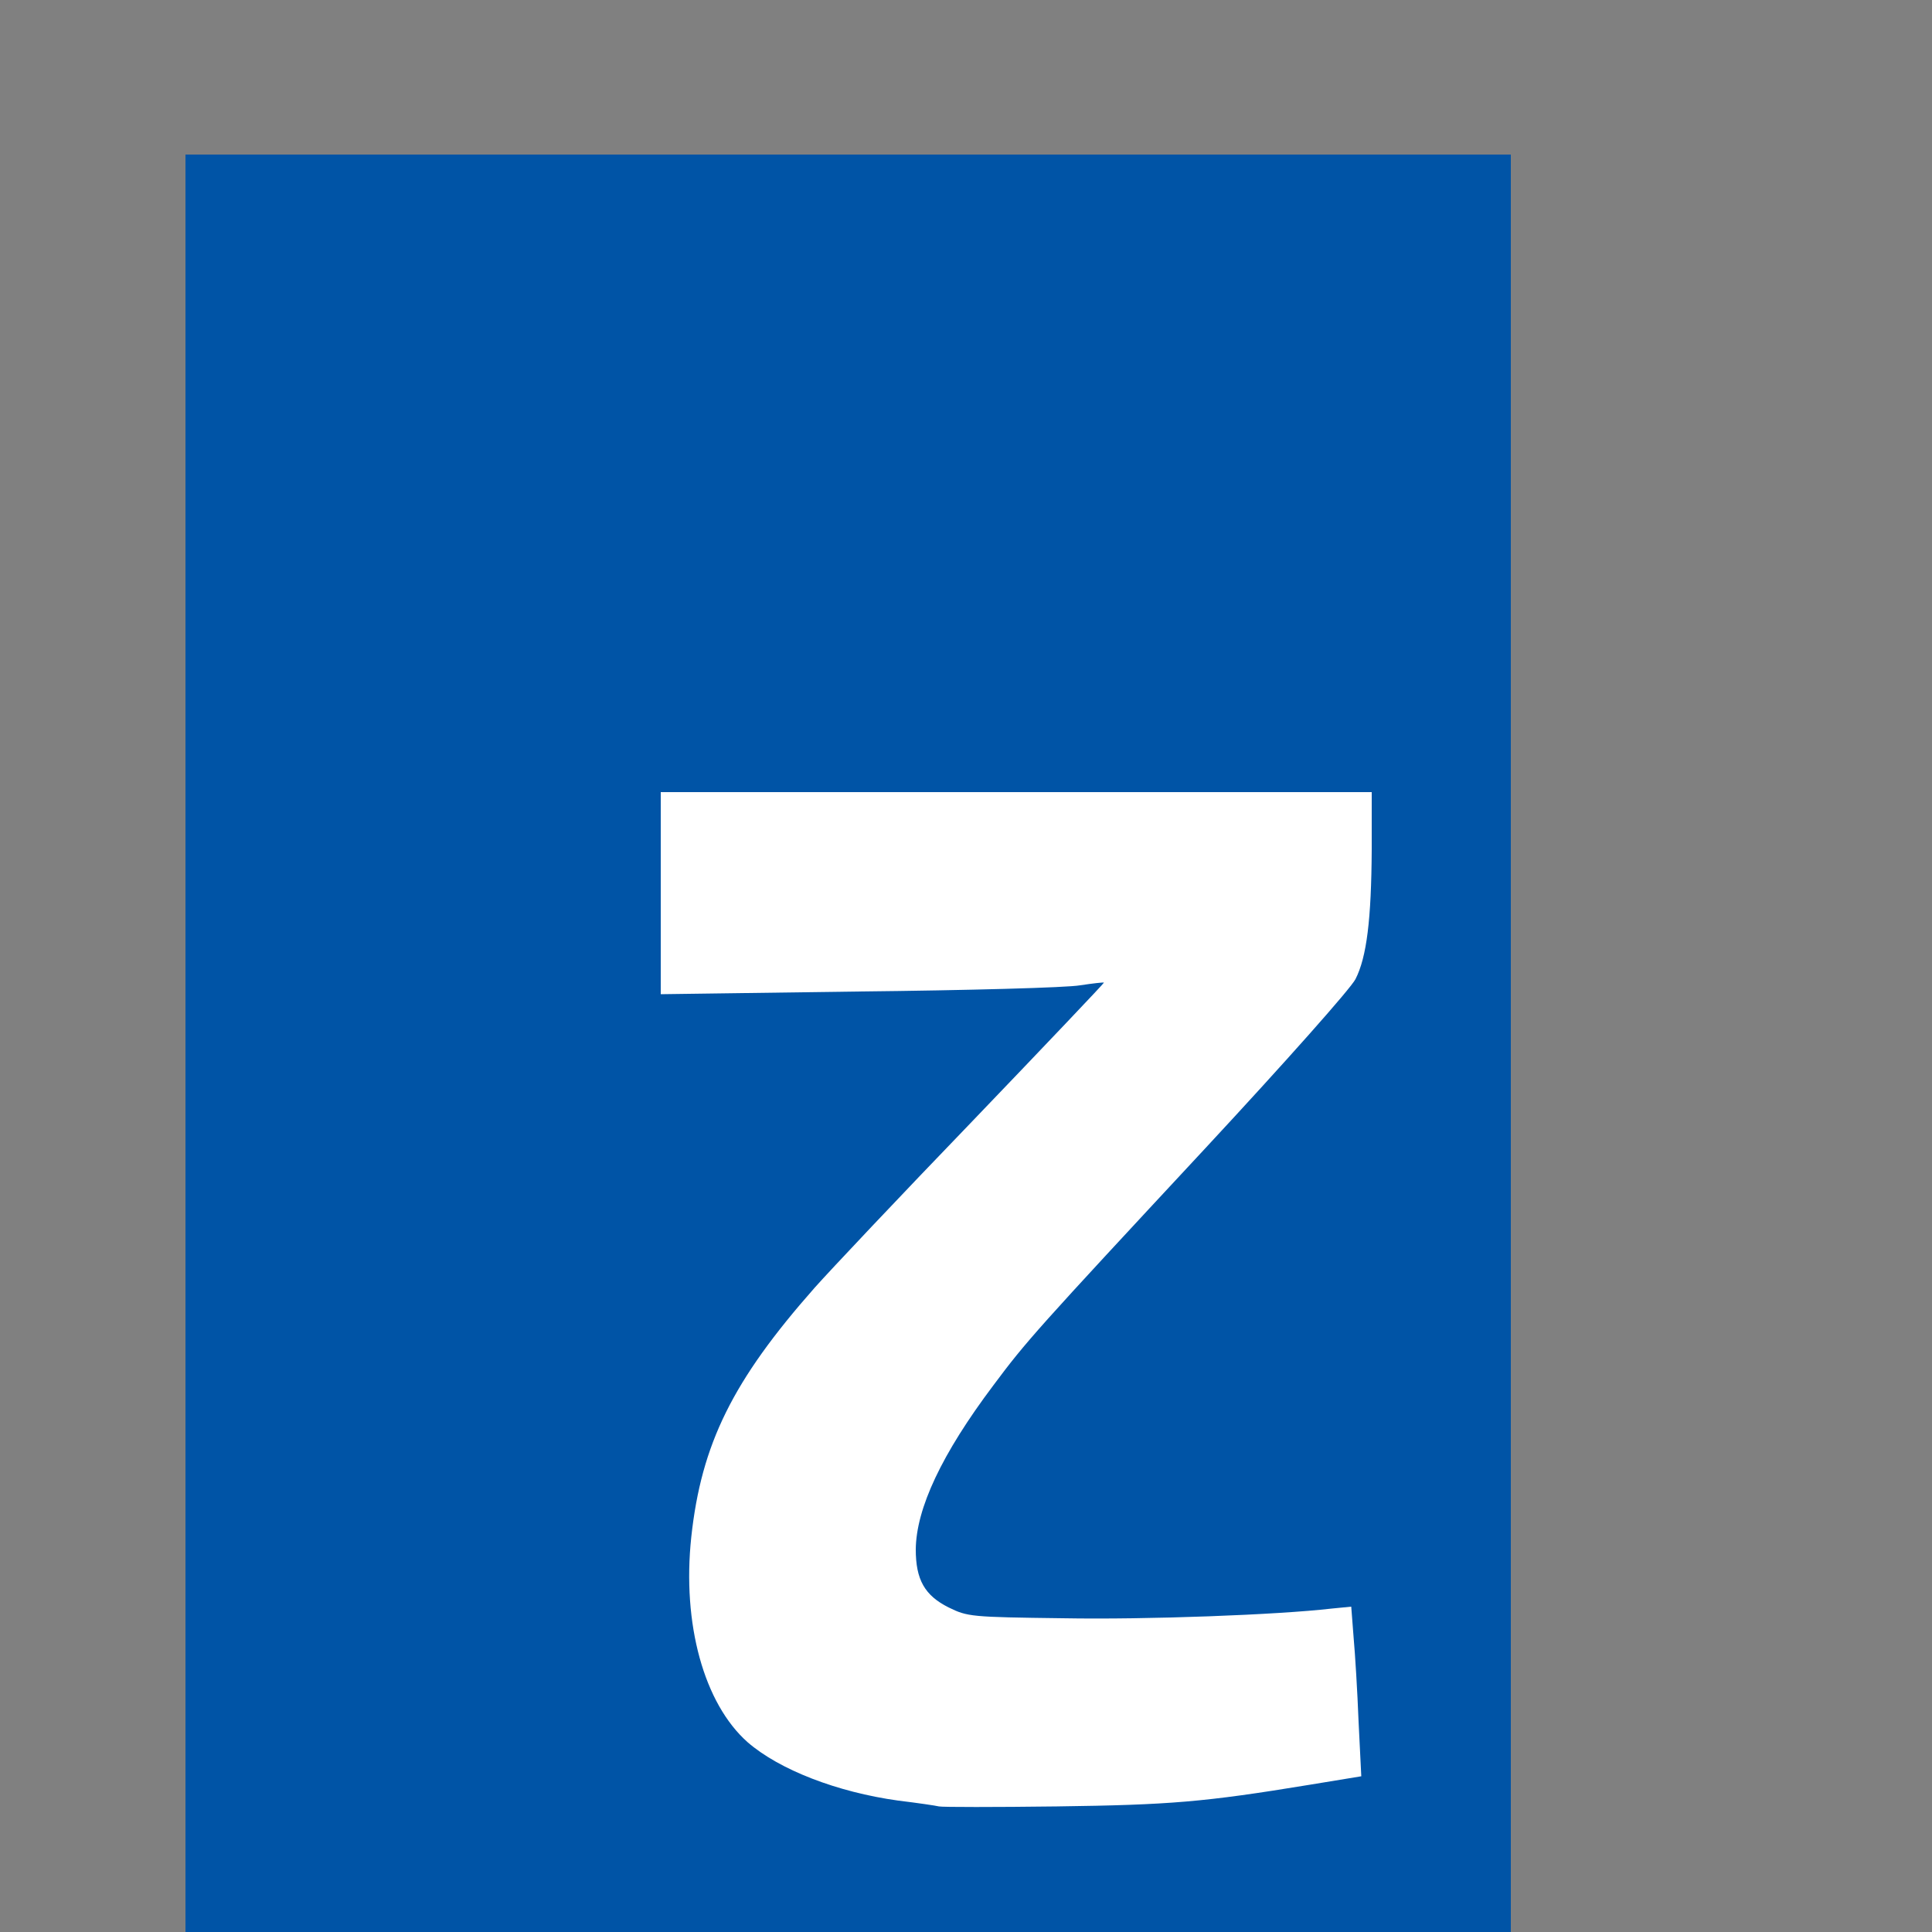 <svg xmlns="http://www.w3.org/2000/svg" version="1.1" xmlns:xlink="http://www.w3.org/1999/xlink" xmlns:svgjs="http://svgjs.dev/svgjs" width="1000" height="1000"><rect width="100%" height="100%" fill="#808080" stroke="none"/><style>
    #light-icon {
      display: inline;
    }
    #dark-icon {
      display: none;
    }

    @media (prefers-color-scheme: dark) {
      #light-icon {
        display: none;
      }
      #dark-icon {
        display: inline;
      }
    }
  </style><g id="light-icon"><svg xmlns="http://www.w3.org/2000/svg" version="1.1" xmlns:xlink="http://www.w3.org/1999/xlink" xmlns:svgjs="http://svgjs.dev/svgjs" width="1000" height="1000"><g><g transform="matrix(2,0,0,2,0,0)"><svg xmlns="http://www.w3.org/2000/svg" version="1.1" xmlns:xlink="http://www.w3.org/1999/xlink" xmlns:svgjs="http://svgjs.dev/svgjs" width="500" height="500"><svg version="1.0" xmlns="http://www.w3.org/2000/svg" viewBox="0 0 500 500">
    <g fill="#0054A6">
        <path d="M48 271.5 l0 -231.5 171.5 0 171.5 0 0 231.5 0 231.5 -171.5 0 -171.5 0 0 -231.5z m263 191.1 c6.3 -0.9 17.5 -2.5 24.8 -3.7 l13.4 -2.2 -0.6 -10.1 c-0.4 -5.6 -0.9 -13.9 -1.2 -18.6 l-0.6 -8.6 -9.6 1 c-5.4 0.5 -27.7 0.9 -49.7 1 l-40 0.1 -5 -2.5 c-6.8 -3.4 -8.5 -7 -8.5 -18 0.1 -13.8 5.3 -25.8 20.1 -45.5 8.5 -11.4 11 -14.2 54.9 -61.4 20.8 -22.4 37.5 -41.2 38.8 -43.7 2.8 -5.5 4.1 -15.3 4.2 -30.6 l0 -11.8 -89 0 -89 0 0 23 0 23 32.8 0 c31.1 -0.1 62.3 -1.1 76 -2.6 l6.2 -0.7 0 3.4 c0 3.1 -3.1 6.6 -34.2 38.9 -37.7 39.2 -45.1 47.3 -53.9 59.2 -6.7 9.1 -13.9 23.2 -16.3 32.3 -6.7 25.3 -1.8 51.4 11.9 63.4 8.2 7.1 23.1 12.9 39 15.1 5 0.6 9.7 1.3 10.5 1.5 3.8 1 54.6 -0.6 65 -1.9z"></path>
    </g>
    <g fill="#FFFFFF">
        <path d="M243 467.5 c-0.8 -0.2 -5.5 -0.9 -10.5 -1.5 -15.9 -2.2 -30.8 -8 -39 -15.1 -11.3 -10 -17 -30.6 -14.6 -53.1 2.6 -24.1 10.7 -40.5 31.9 -64.5 3.8 -4.3 22.2 -23.8 41 -43.3 18.7 -19.5 34 -35.6 33.9 -35.7 -0.2 -0.1 -2.9 0.2 -6.2 0.7 -3.3 0.6 -29.1 1.3 -57.2 1.6 l-51.3 0.7 0 -26.1 0 -26.2 92 0 92 0 0 14.8 c-0.1 18.2 -1.3 27.9 -4.2 33.6 -1.3 2.5 -18 21.3 -38.8 43.7 -43.9 47.2 -46.4 50 -54.9 61.4 -13.4 17.8 -20 31.9 -20.1 42.5 0 7.8 2.3 11.9 8.5 15 4.9 2.4 5.7 2.5 29.5 2.8 21.9 0.4 55.8 -0.9 69.6 -2.5 l5.1 -0.5 0.6 7.8 c0.4 4.4 1 14.2 1.3 22 l0.7 14.1 -13.4 2.2 c-27.4 4.5 -36.1 5.2 -65.4 5.6 -15.9 0.2 -29.7 0.2 -30.5 0z"></path>
    </g>
</svg></svg></g></g></svg></g><g id="dark-icon"><svg xmlns="http://www.w3.org/2000/svg" version="1.1" xmlns:xlink="http://www.w3.org/1999/xlink" xmlns:svgjs="http://svgjs.dev/svgjs" width="1000" height="1000"><g><g transform="matrix(2,0,0,2,0,0)"><svg xmlns="http://www.w3.org/2000/svg" version="1.1" xmlns:xlink="http://www.w3.org/1999/xlink" xmlns:svgjs="http://svgjs.dev/svgjs" width="500" height="500"><svg version="1.0" xmlns="http://www.w3.org/2000/svg" viewBox="0 0 500 500">
    <g fill="#FFFFFF">
        <path d="M48 271.5 l0 -231.5 171.5 0 171.5 0 0 231.5 0 231.5 -171.5 0 -171.5 0 0 -231.5z m263 191.1 c6.3 -0.9 17.5 -2.5 24.8 -3.7 l13.4 -2.2 -0.6 -10.1 c-0.4 -5.6 -0.9 -13.9 -1.2 -18.6 l-0.6 -8.6 -9.6 1 c-5.4 0.5 -27.7 0.9 -49.7 1 l-40 0.1 -5 -2.5 c-6.8 -3.4 -8.5 -7 -8.5 -18 0.1 -13.8 5.3 -25.8 20.1 -45.5 8.5 -11.4 11 -14.2 54.9 -61.4 20.8 -22.4 37.5 -41.2 38.8 -43.7 2.8 -5.5 4.1 -15.3 4.2 -30.6 l0 -11.8 -89 0 -89 0 0 23 0 23 32.8 0 c31.1 -0.1 62.3 -1.1 76 -2.6 l6.2 -0.7 0 3.4 c0 3.1 -3.1 6.6 -34.2 38.9 -37.7 39.2 -45.1 47.3 -53.9 59.2 -6.7 9.1 -13.9 23.2 -16.3 32.3 -6.7 25.3 -1.8 51.4 11.9 63.4 8.2 7.1 23.1 12.9 39 15.1 5 0.6 9.7 1.3 10.5 1.5 3.8 1 54.6 -0.6 65 -1.9z"></path>
    </g>
</svg></svg></g></g></svg></g></svg>
